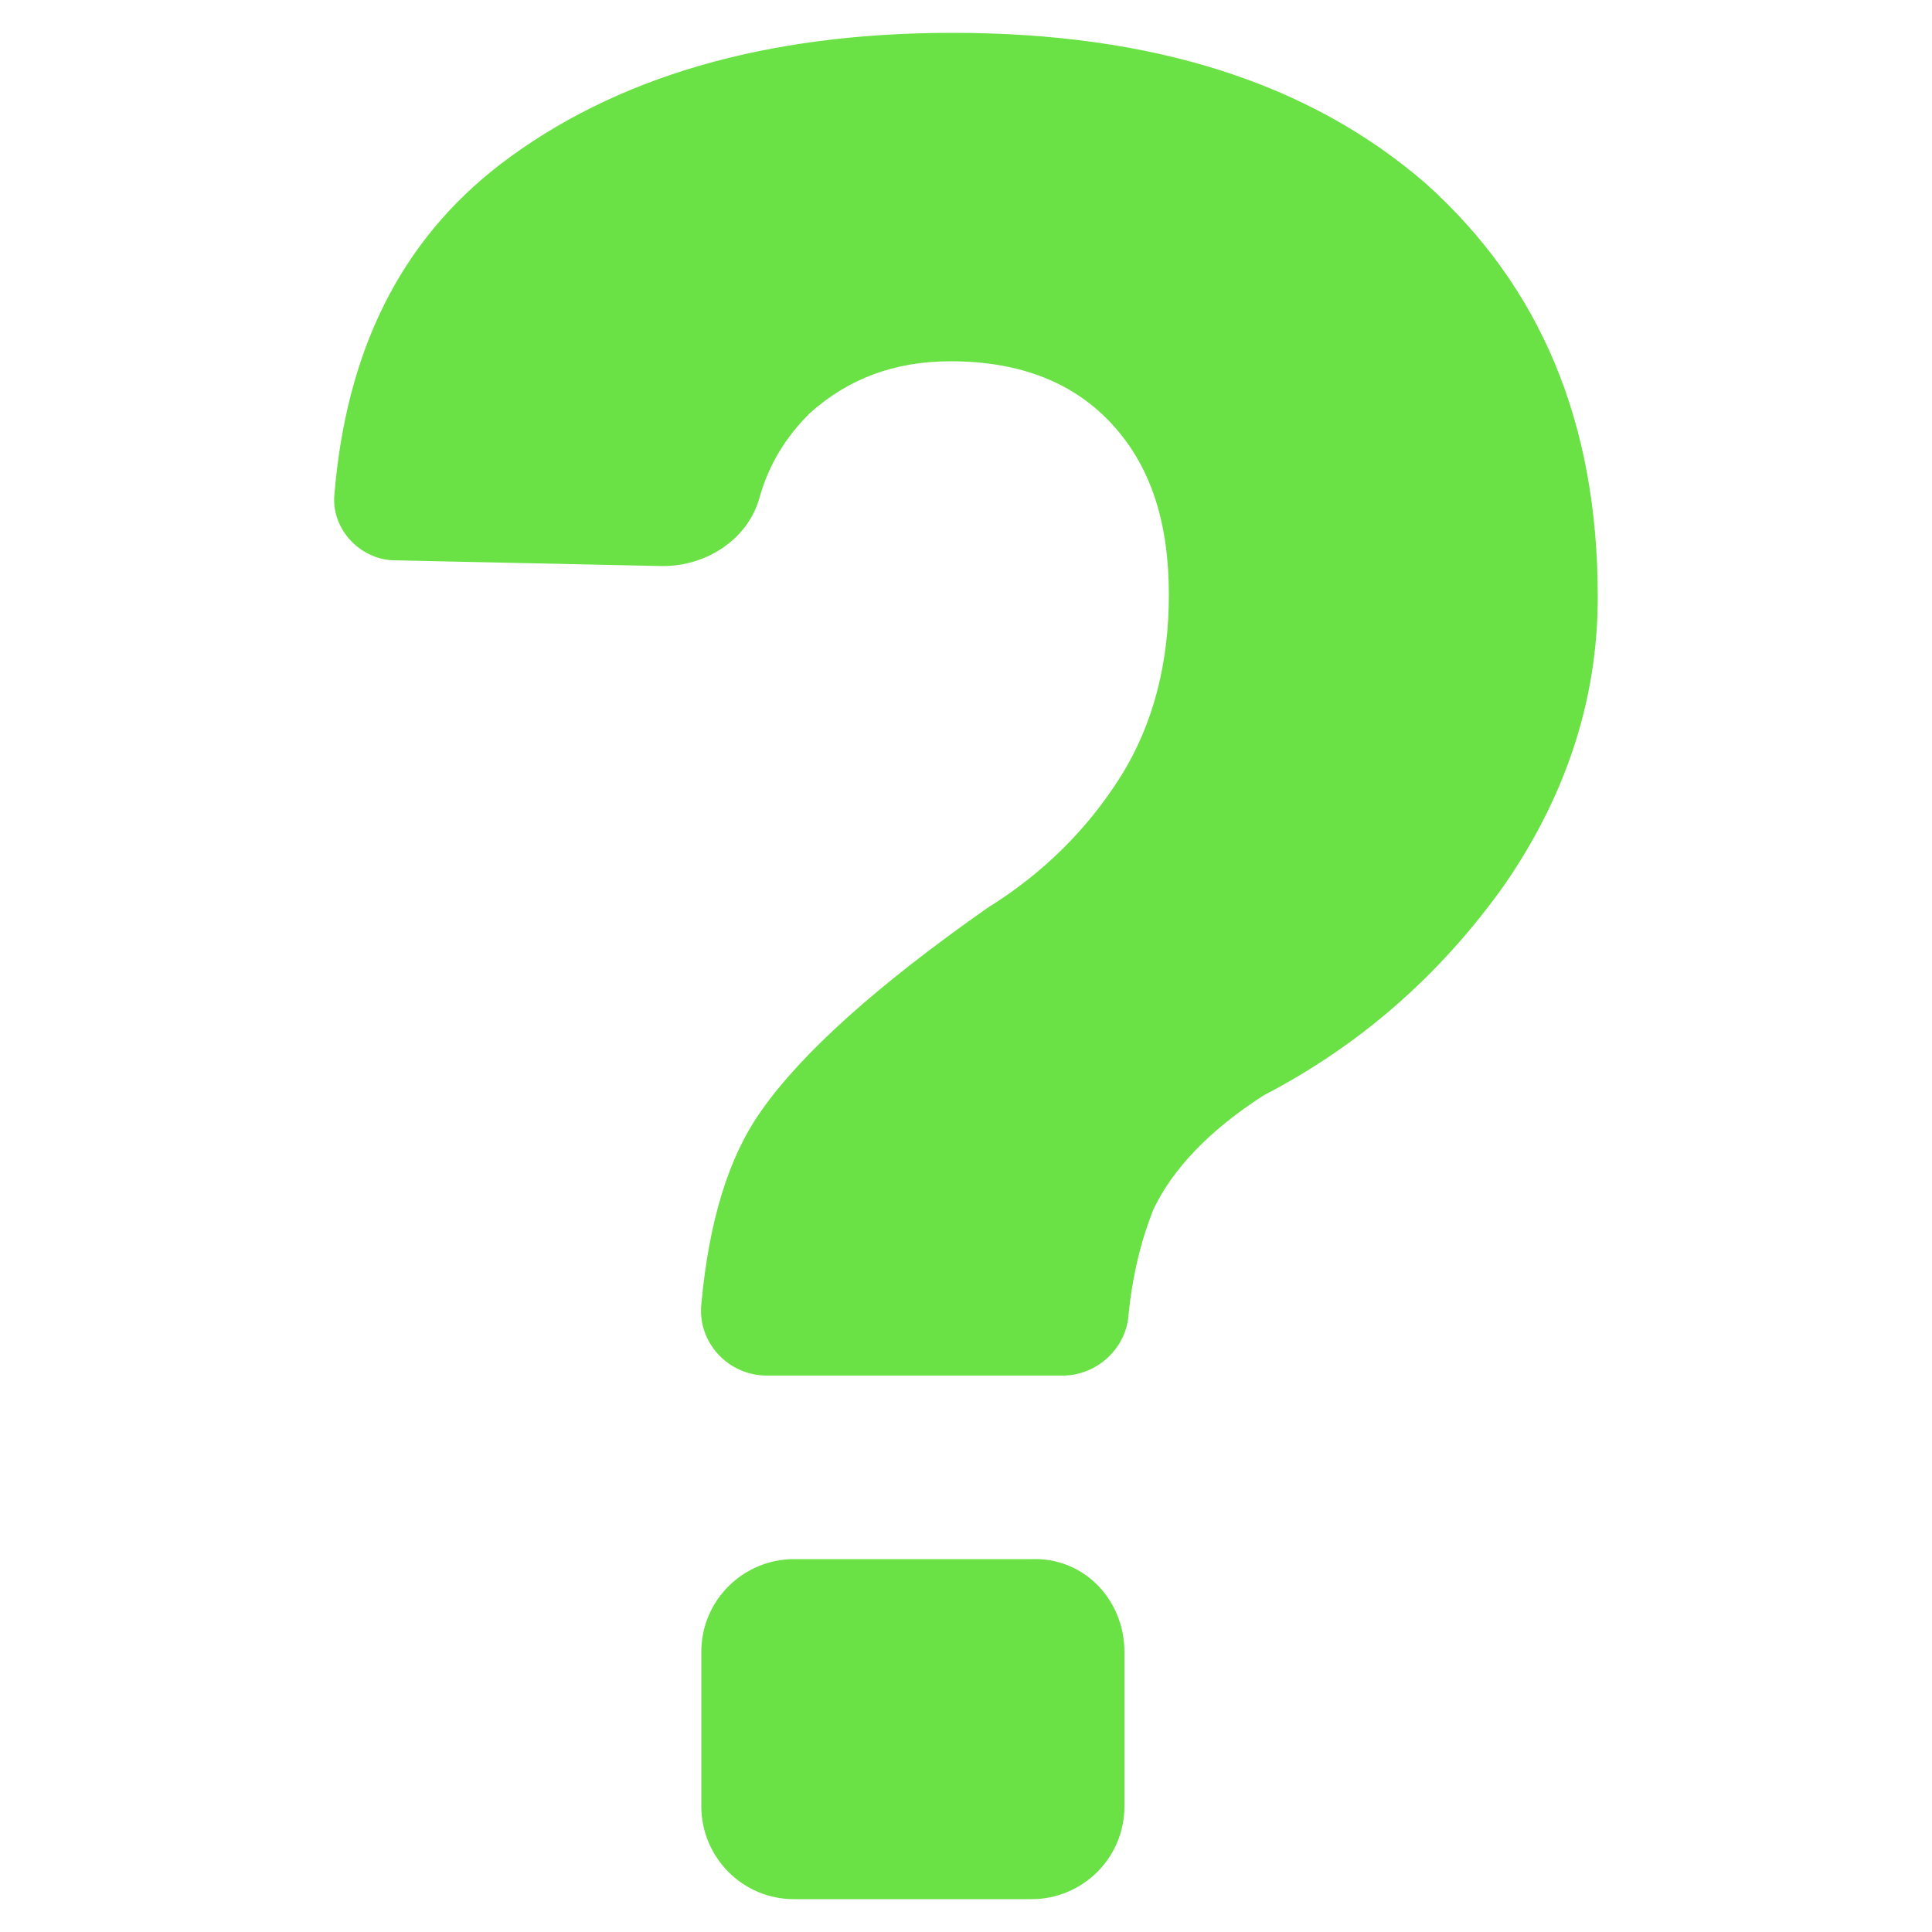 <svg role="img" aria-label="question mark" fill="#6ae145" xmlns="http://www.w3.org/2000/svg" xmlns:xlink="http://www.w3.org/1999/xlink" version="1.1" x="0px" y="0px" viewBox="0 0 100 100" enable-background="new 0 0 100 100" xml:space="preserve"><path d="M58.2,85.5v8c0,2.7-2.2,4.8-4.8,4.8H41.1c-2.7,0-4.8-2.2-4.8-4.8v-8c0-2.7,2.2-4.8,4.8-4.8h12.3  C56.1,80.6,58.2,82.8,58.2,85.5z M73.8,9.5c-6-5.2-14.1-7.8-24.5-7.8c-9.7,0-17.5,2.3-23.4,6.8c-5.2,4-8,9.7-8.6,17.2  c-0.1,1.7,1.3,3.2,3,3.3l14,0.3c2.3,0,4.4-1.4,5-3.5c0.5-1.8,1.4-3.2,2.6-4.4c2-1.8,4.4-2.7,7.3-2.7c3.6,0,6.4,1.1,8.4,3.3  c2,2.2,2.9,5.1,2.9,8.8c0,3.5-0.8,6.7-2.5,9.4s-4,5-6.9,6.8c-5.7,4-9.6,7.5-11.7,10.5c-1.7,2.4-2.7,5.7-3.1,10  c-0.2,2,1.4,3.7,3.4,3.7H55c1.7,0,3.2-1.3,3.4-3c0.2-2.2,0.7-4.1,1.3-5.6c1-2.1,2.9-4.1,5.7-5.9c5-2.6,9.1-6.2,12.4-10.8  c3.2-4.6,4.9-9.6,4.9-15C82.7,21.8,79.7,14.8,73.8,9.5z"></path></svg>